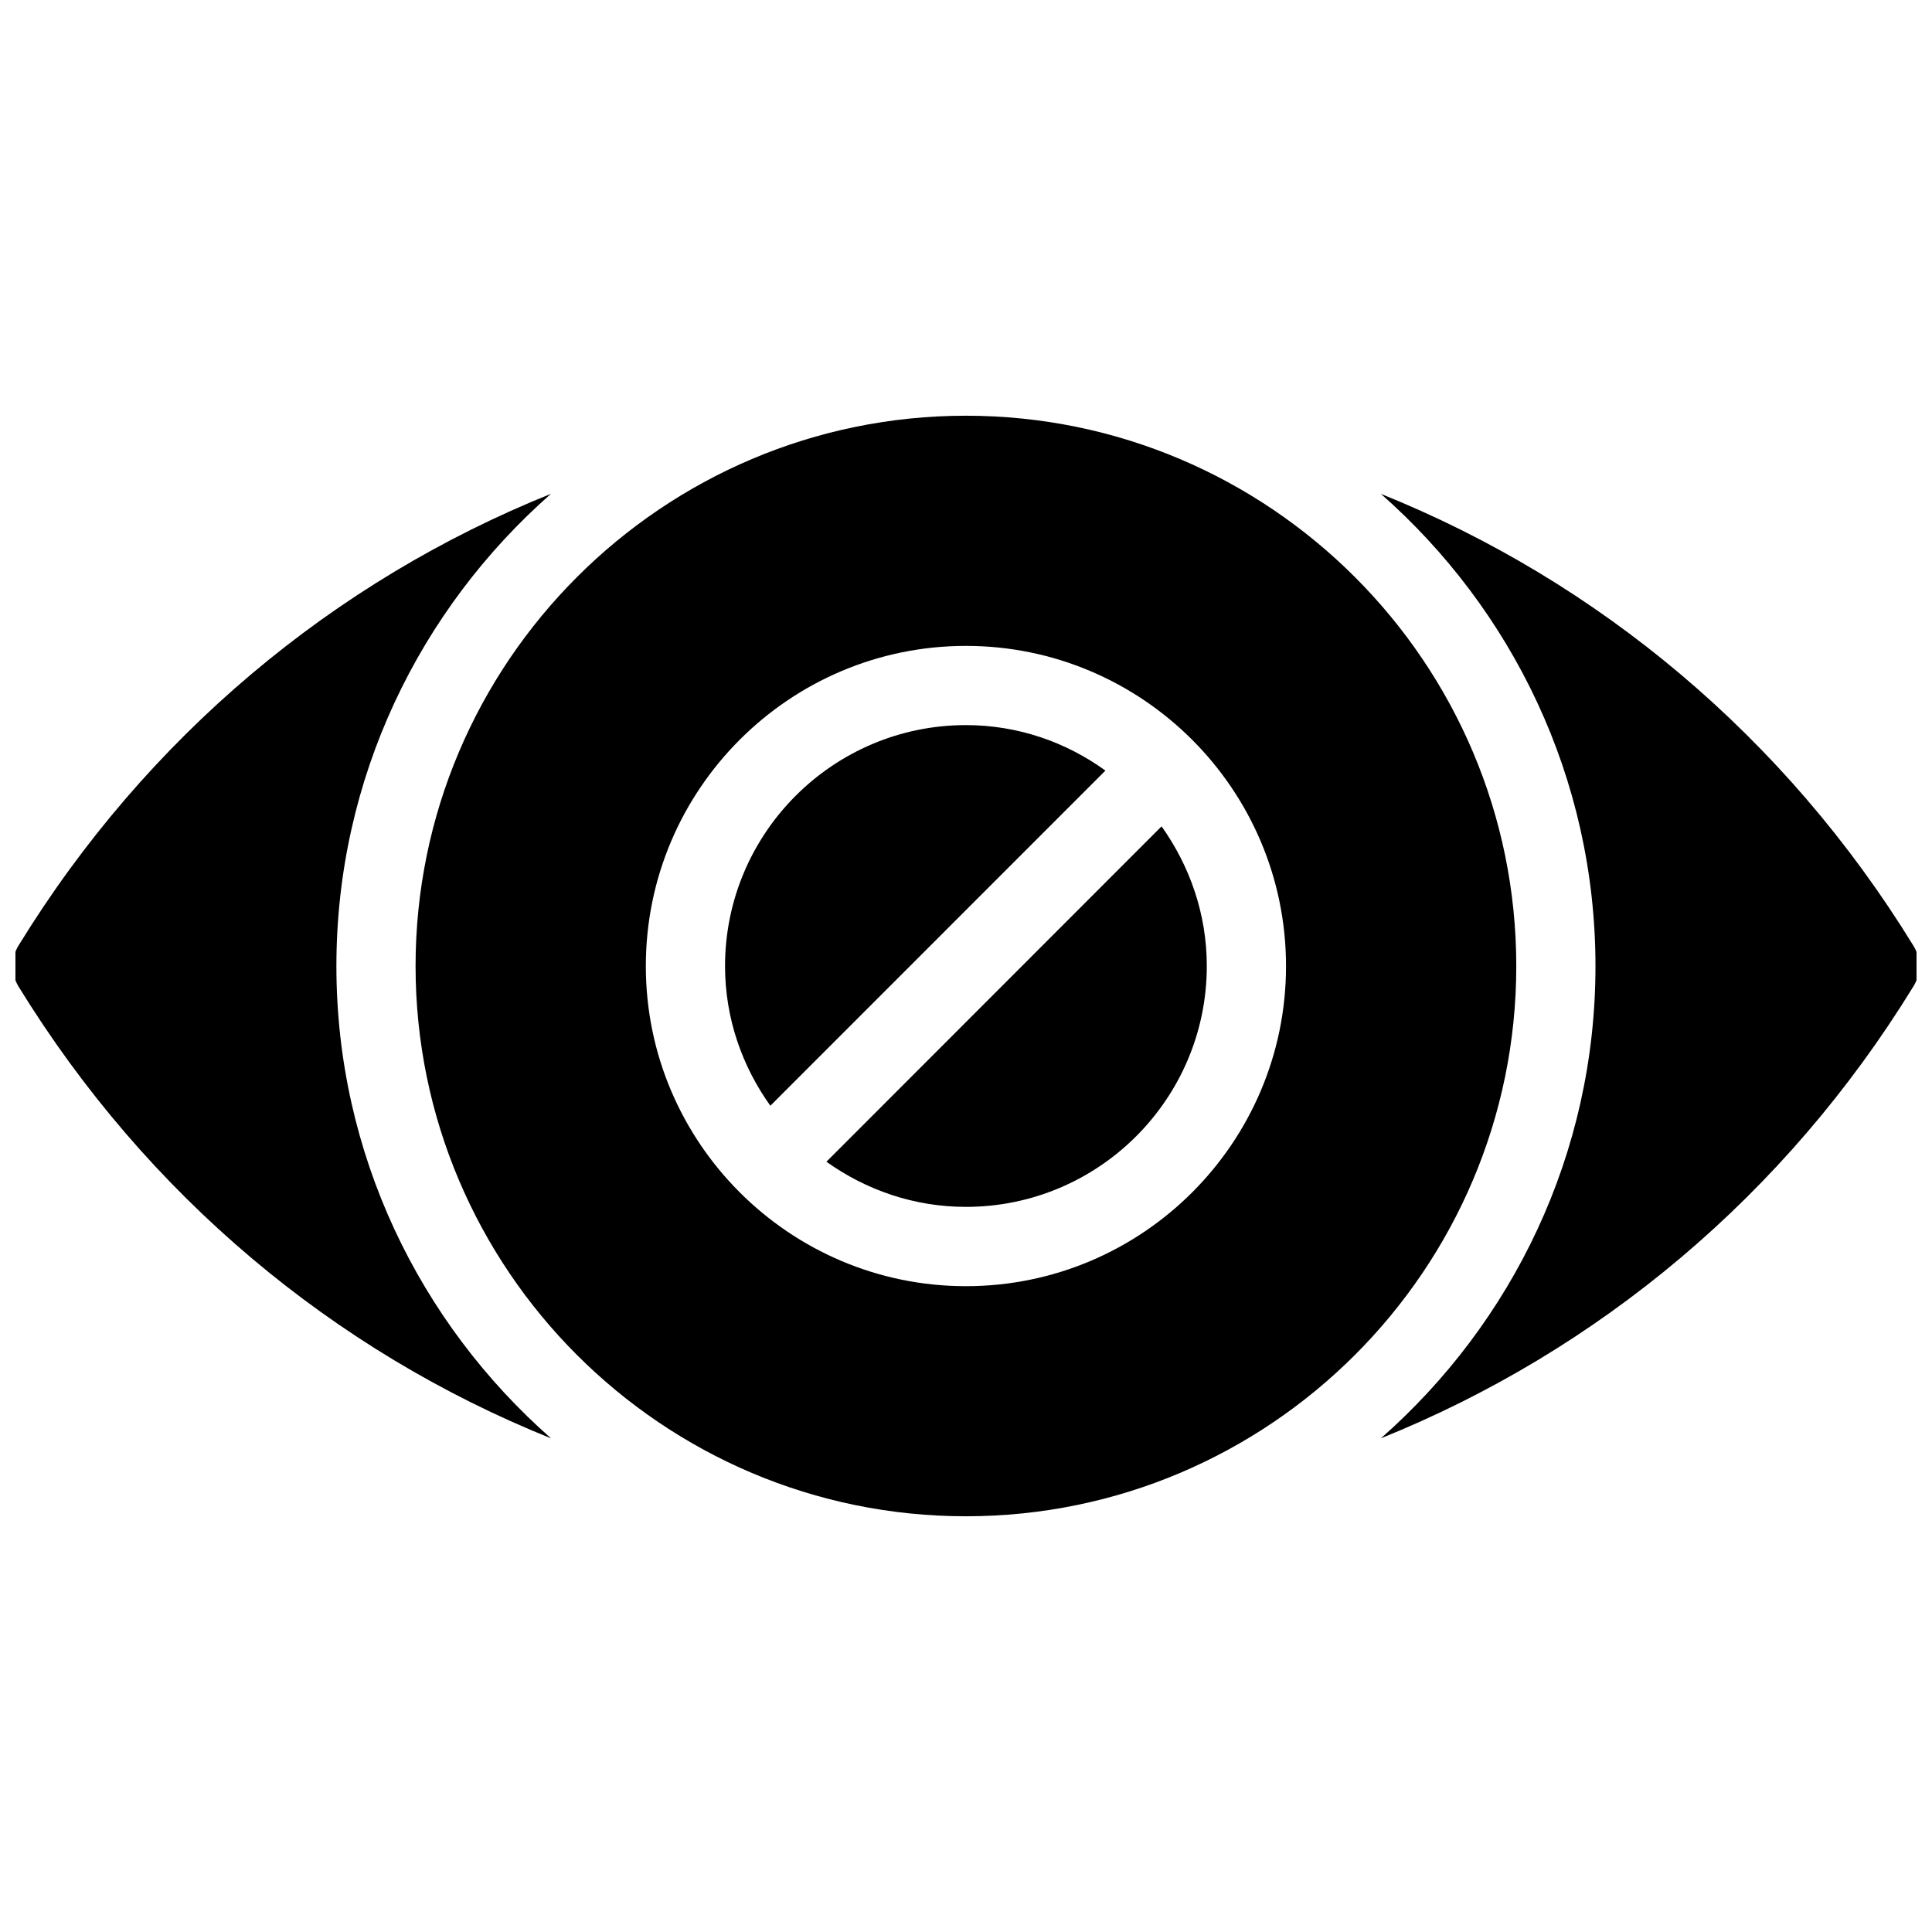<?xml version="1.0" encoding="UTF-8"?>
<!-- Uploaded to: ICON Repo, www.svgrepo.com, Generator: ICON Repo Mixer Tools -->
<svg width="800px" height="800px" version="1.1" viewBox="144 144 512 512" xmlns="http://www.w3.org/2000/svg">
 <defs>
  <clipPath id="b">
   <path d="m509 274h142.9v252h-142.9z"/>
  </clipPath>
  <clipPath id="a">
   <path d="m148.09 274h142.91v252h-142.91z"/>
  </clipPath>
 </defs>
 <path d="m399.98 254.17c-80.422 0-145.85 65.434-145.85 145.85 0 80.422 65.434 145.81 145.85 145.81 80.422 0 145.85-65.391 145.85-145.81 0.004-80.422-65.41-145.85-145.85-145.85zm0 230.68c-46.77 0-84.828-38.059-84.828-84.828 0-46.793 38.059-84.852 84.828-84.852 46.77 0 84.828 38.059 84.828 84.852 0.023 46.77-38.016 84.828-84.828 84.828z"/>
 <path d="m399.98 336.16c-35.203 0-63.836 28.652-63.836 63.859 0 13.84 4.535 26.559 12.008 37.016l88.797-88.824c-10.406-7.516-23.133-12.051-36.969-12.051z"/>
 <path d="m363.01 451.87c10.453 7.457 23.176 11.965 36.969 11.965 35.203 0 63.836-28.613 63.836-63.836 0-13.812-4.535-26.535-11.988-37.008z"/>
 <g clip-path="url(#b)">
  <path d="m651.02 394.54c-33.922-55.23-83.508-96.523-141.07-119.66 34.762 30.605 56.867 75.297 56.867 125.16 0 49.855-22.105 94.547-56.867 125.13 57.559-23.176 107.14-64.398 141.07-119.68 2.117-3.336 2.117-7.598 0-10.957z"/>
 </g>
 <g clip-path="url(#a)">
  <path d="m233.15 400.02c0-49.855 22.082-94.547 56.867-125.16-57.582 23.152-107.14 64.398-141.07 119.66-2.078 3.359-2.078 7.621 0 10.98 33.965 55.25 83.484 96.523 141.09 119.68-34.801-30.609-56.887-75.301-56.887-125.16z"/>
 </g>
</svg>